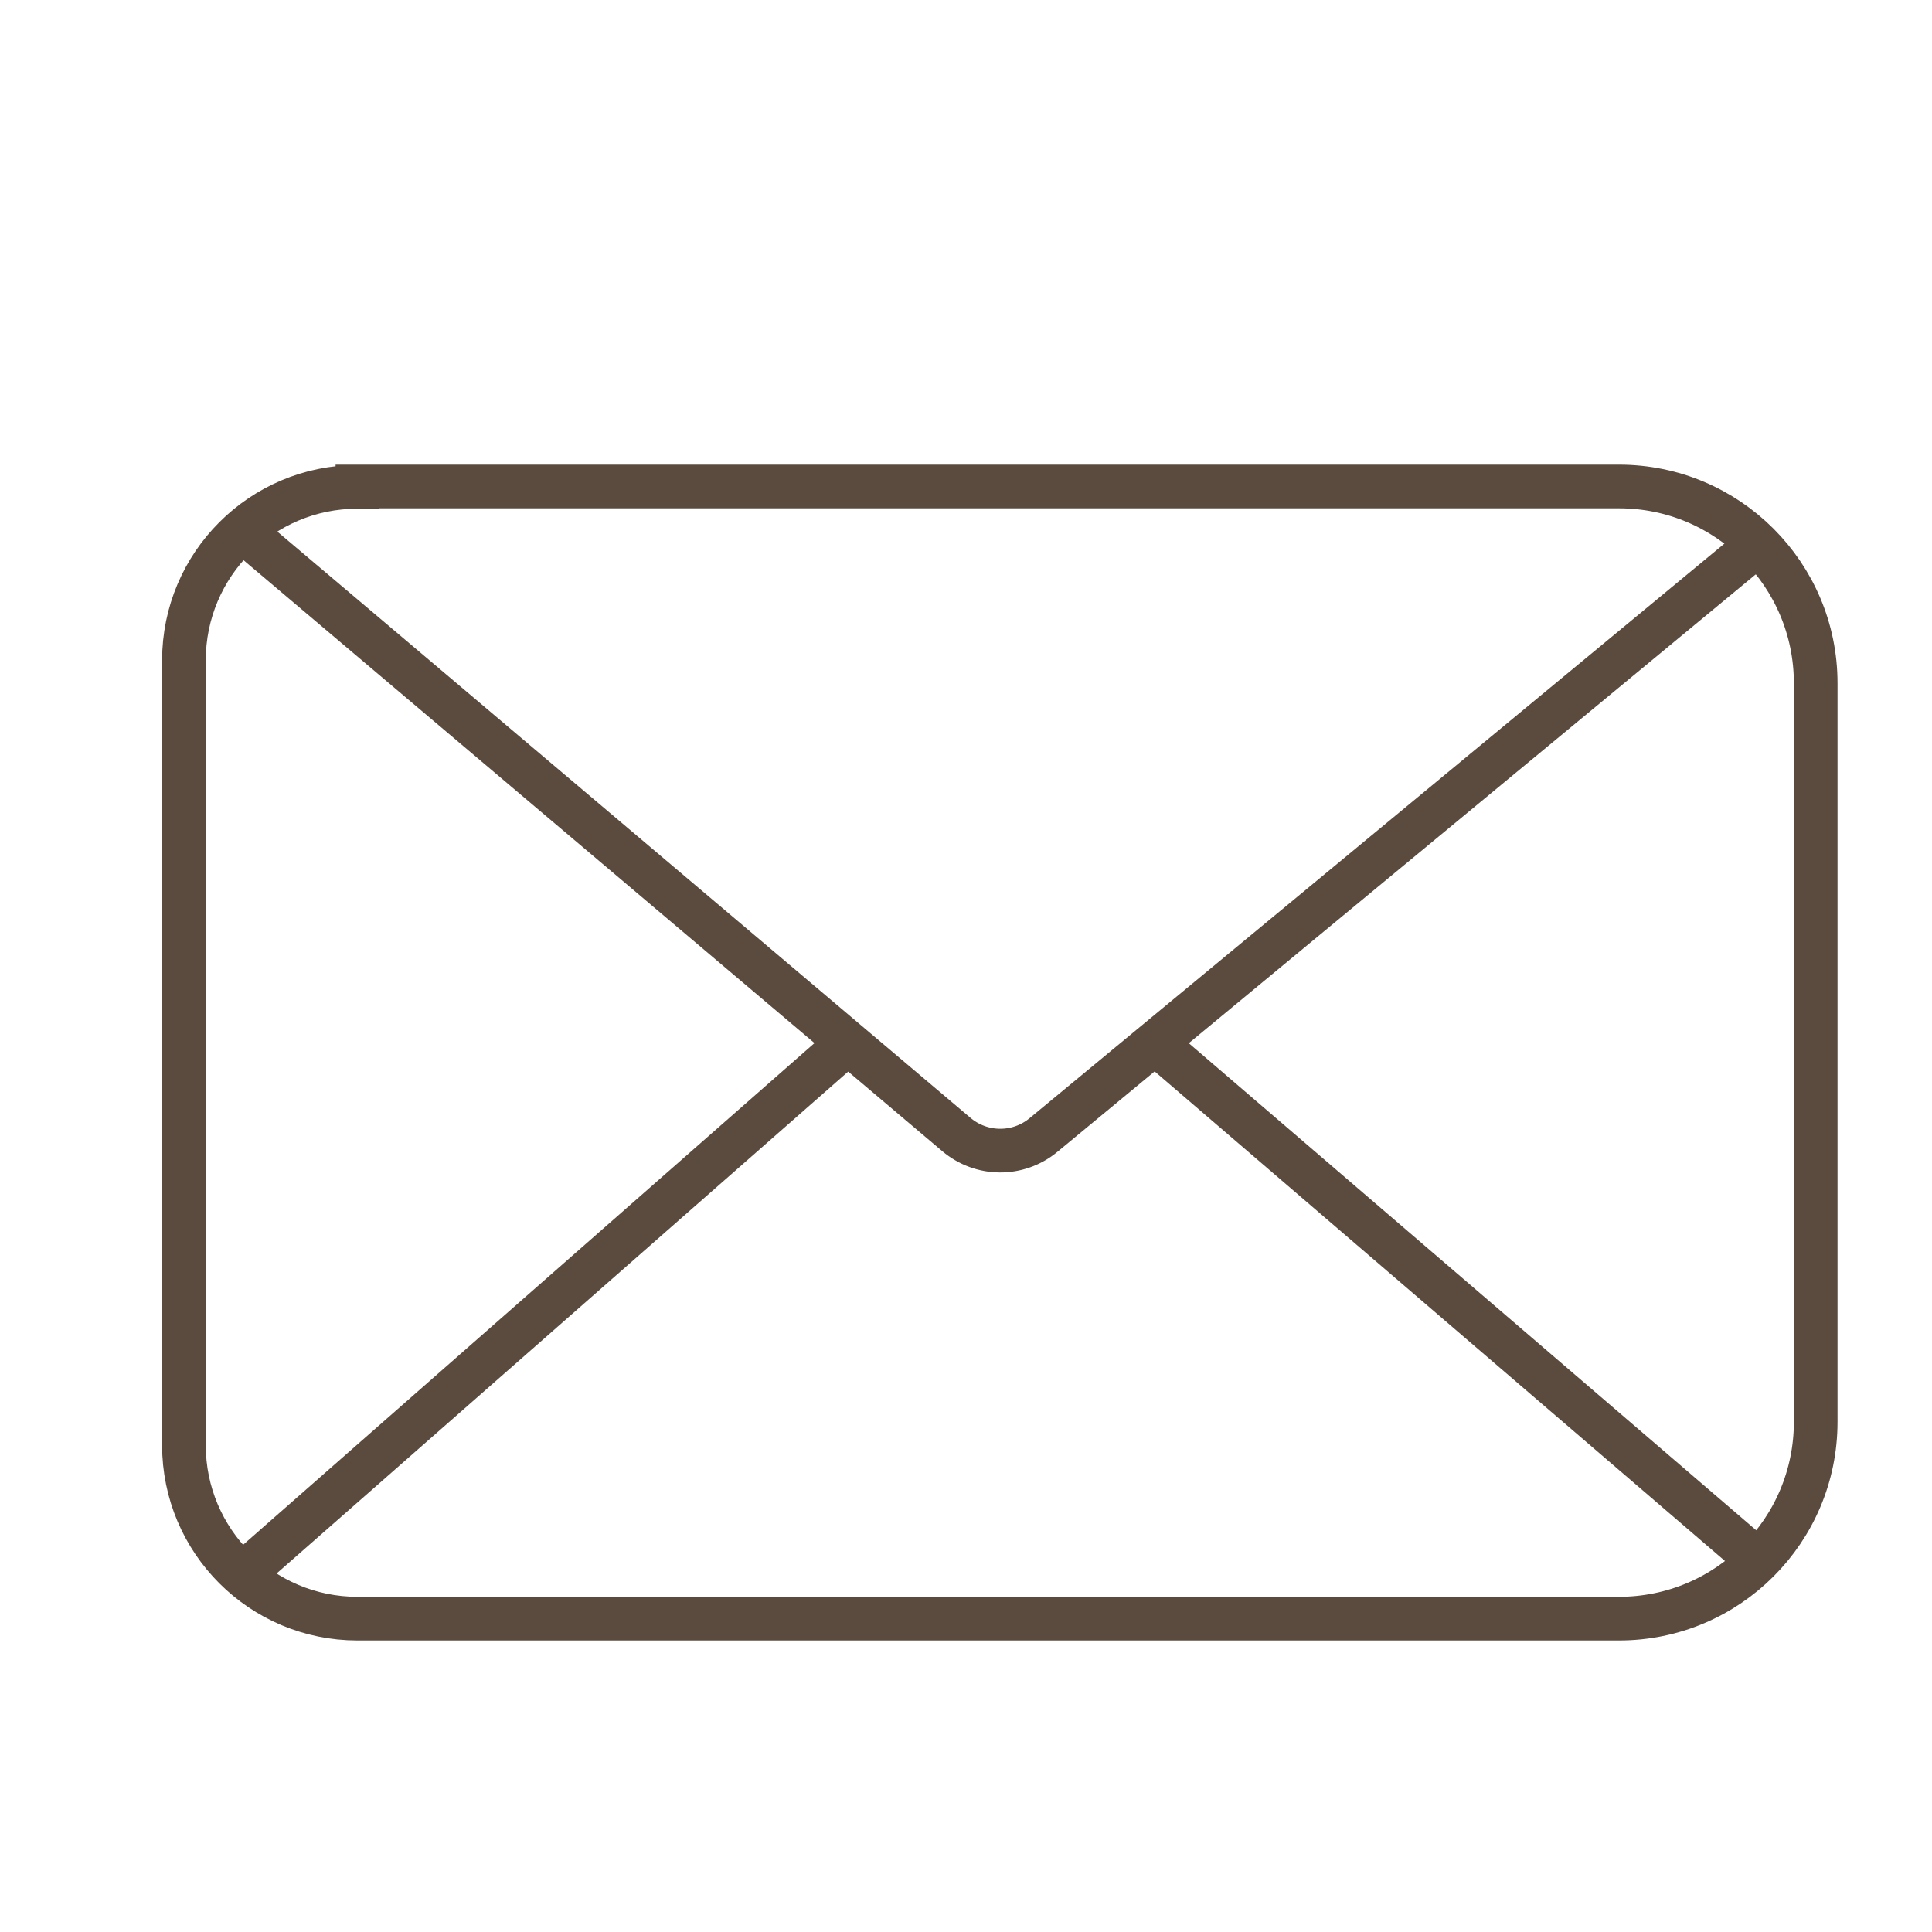 <?xml version="1.0" encoding="UTF-8"?>
<svg id="Camada_1" data-name="Camada 1" xmlns="http://www.w3.org/2000/svg" viewBox="0 0 50 50">
  <defs>
    <style>
      .cls-1 {
        fill: none;
        stroke: #5b4b3e;
        stroke-miterlimit: 10;
        stroke-width: 1.13px;
      }
    </style>
  </defs>
  <g id="email">
    <path class="cls-1" d="M9.25,12.59h32.65c2.81,0,5.09,2.28,5.09,5.09v19.12c0,2.81-2.28,5.09-5.09,5.09H9.25c-2.48,0-4.49-2.01-4.49-4.49v-20.31c0-2.48,2.01-4.49,4.49-4.49Z"/>
    <path class="cls-1" d="M6.27,13.73l18.48,15.63c.65.55,1.6.56,2.26.01l18.49-15.29"/>
    <line class="cls-1" x1="6.27" y1="40.75" x2="21.94" y2="26.99"/>
    <line class="cls-1" x1="29.89" y1="26.99" x2="45.5" y2="40.39"/>
  </g>
</svg>